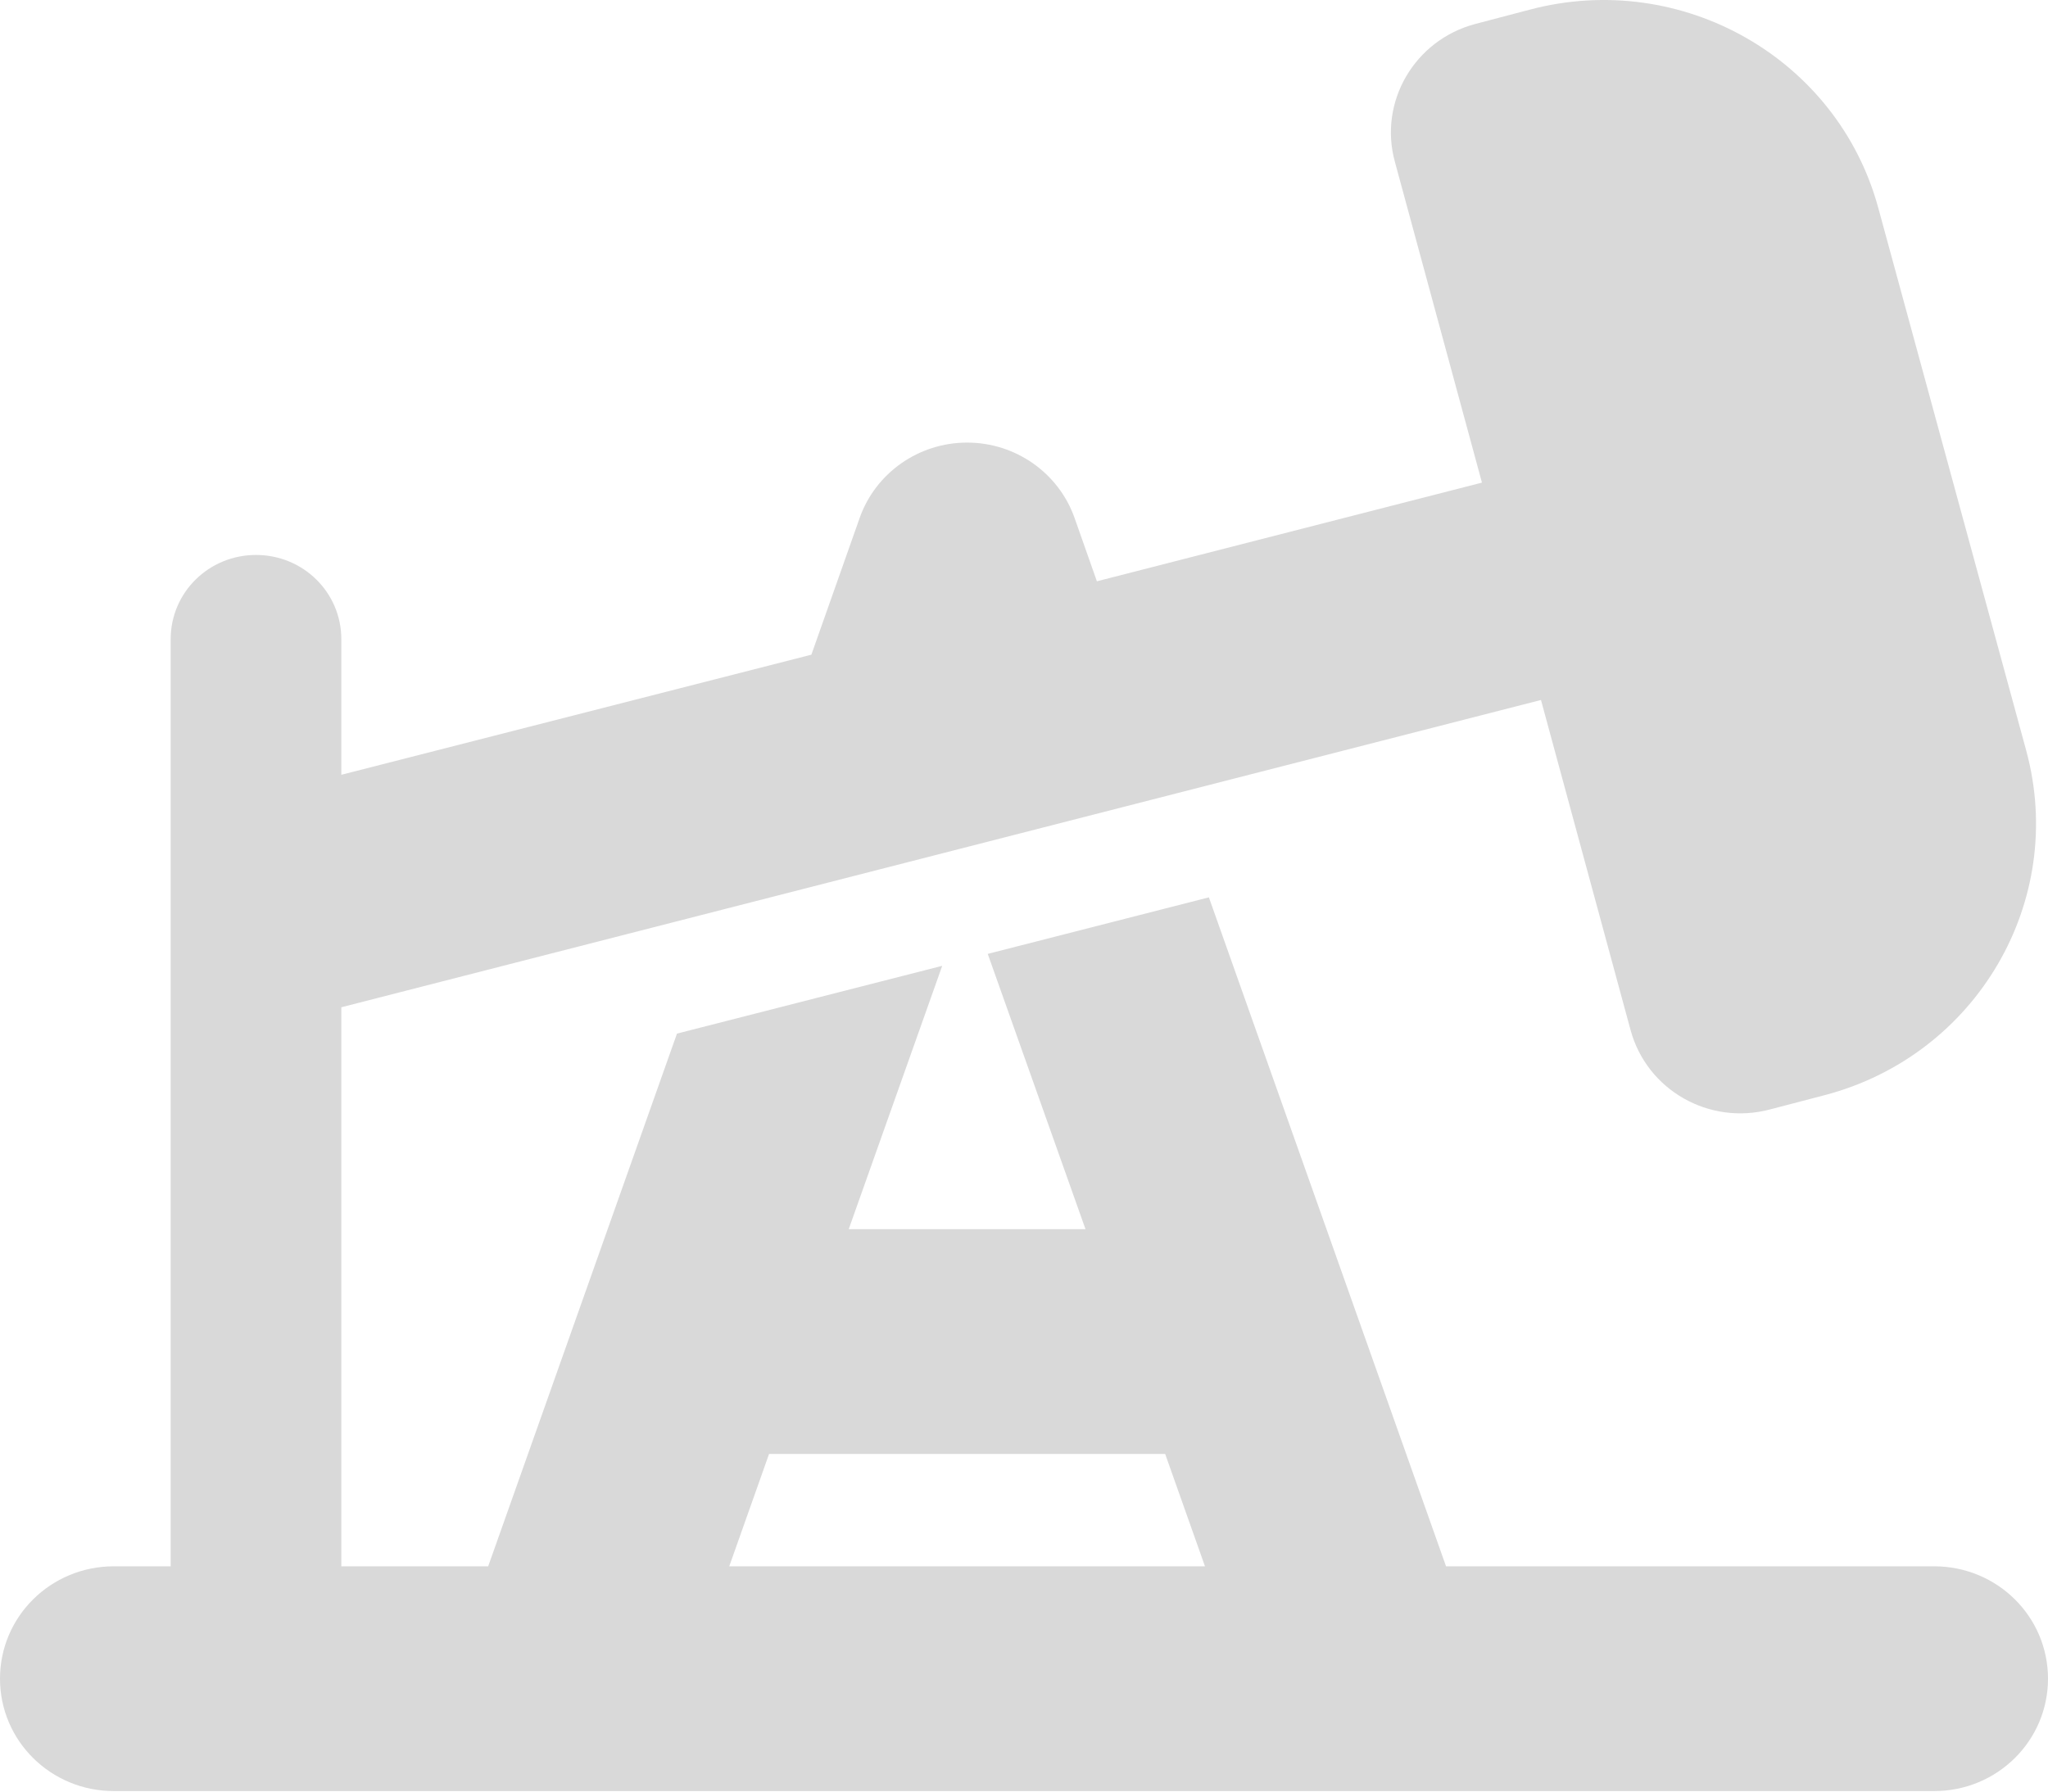 <svg width="722" height="632" viewBox="0 0 722 632" fill="none" xmlns="http://www.w3.org/2000/svg">
<path d="M662.209 73.471C647.92 20.596 592.892 -10.732 539.369 3.384L520.066 8.461C498.631 14.157 485.971 35.951 491.737 57.002L522.447 170.181L386.696 204.976L378.799 182.563C373.159 166.713 357.992 156.064 340.944 156.064C323.897 156.064 308.73 166.713 303.09 182.563L286.042 230.856L120.333 273.206V225.408C120.333 208.939 106.921 195.689 90.25 195.689C73.579 195.689 60.167 208.939 60.167 225.408V552.314H40.111C17.925 552.314 0 570.022 0 591.939C0 613.857 17.925 631.564 40.111 631.564H681.889C704.075 631.564 722 613.857 722 591.939C722 570.022 704.075 552.314 681.889 552.314H509.787L426.181 316.422L348.215 336.358L382.685 433.439H299.204L332.17 340.568L238.661 364.467L172.102 552.314H120.333V355.18L543.255 246.83L574.842 363.229C580.608 384.403 602.544 396.91 623.978 391.214L643.407 386.137C696.931 372.021 728.643 317.66 714.354 264.785L662.209 73.471ZM257.087 552.314L271.126 512.689H410.763L424.802 552.314H257.087Z" fill="#D9D9D9"/>
</svg>
